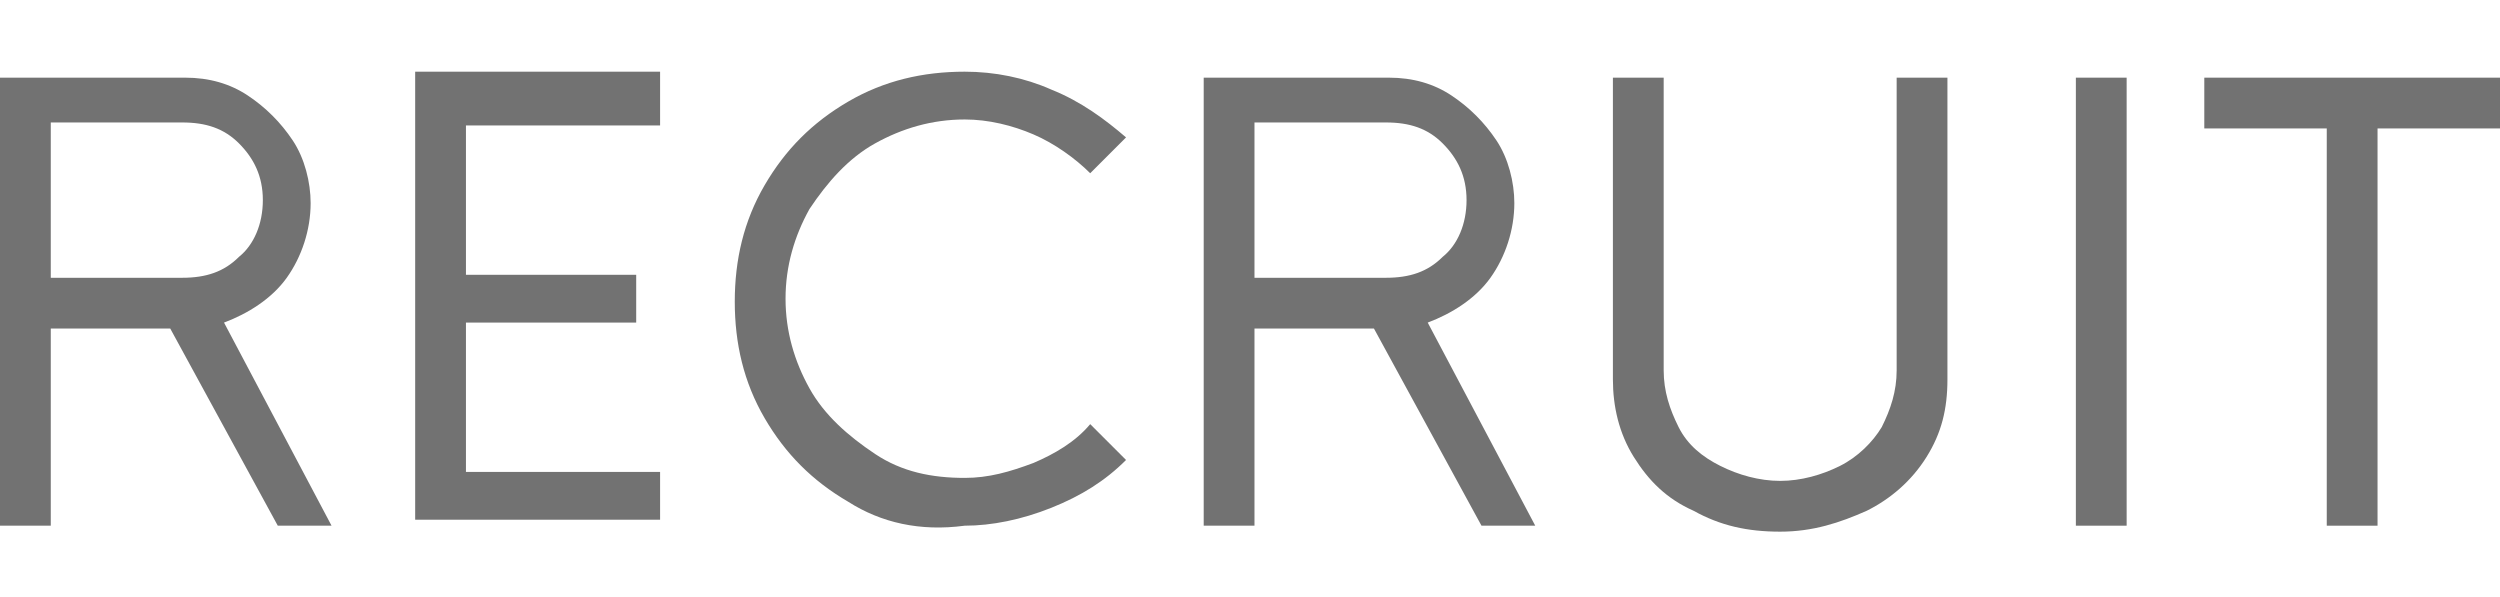 <?xml version="1.0" encoding="utf-8"?>
<!-- Generator: Adobe Illustrator 19.0.0, SVG Export Plug-In . SVG Version: 6.00 Build 0)  -->
<svg version="1.1" id="レイヤー_1" xmlns="http://www.w3.org/2000/svg" xmlns:xlink="http://www.w3.org/1999/xlink" x="0px"
	 y="0px" viewBox="-251.2 231 83.7 20" style="enable-background:new -251.2 231 83.7 20;" xml:space="preserve">
<style type="text/css">
	.st0{fill:#727272;}
</style>
<g>
	<g>
		<path class="st0" d="M-245.5,242h-4v6.6h-1.7v-15h6.2c0.8,0,1.5,0.2,2.1,0.6c0.6,0.4,1.1,0.9,1.5,1.5c0.4,0.6,0.6,1.4,0.6,2.1
			c0,0.9-0.3,1.8-0.8,2.5s-1.3,1.2-2.1,1.5l3.6,6.8h-1.8L-245.5,242z M-249.5,240.3h4.4c0.8,0,1.4-0.2,1.9-0.7
			c0.5-0.4,0.8-1.1,0.8-1.9c0-0.8-0.3-1.4-0.8-1.9c-0.5-0.5-1.1-0.7-1.9-0.7h-4.4V240.3z"/>
		<path class="st0" d="M-229.1,235.2h-6.5v5h5.7v1.6h-5.7v5h6.5v1.6h-8.2v-15h8.2V235.2z"/>
		<path class="st0" d="M-222.8,247.8c-1.2-0.7-2.1-1.6-2.8-2.8c-0.7-1.2-1-2.5-1-3.9s0.3-2.7,1-3.9c0.7-1.2,1.6-2.1,2.8-2.8
			s2.5-1,3.9-1c1,0,2,0.2,2.9,0.6c1,0.4,1.8,1,2.5,1.6l-1.2,1.2c-0.5-0.5-1.2-1-1.9-1.3c-0.7-0.3-1.5-0.5-2.3-0.5
			c-1.1,0-2.1,0.3-3,0.8s-1.6,1.3-2.2,2.2c-0.5,0.9-0.8,1.9-0.8,3s0.3,2.1,0.8,3s1.3,1.6,2.2,2.2s1.9,0.8,3,0.8
			c0.8,0,1.5-0.2,2.3-0.5c0.7-0.3,1.4-0.7,1.9-1.3l1.2,1.2c-0.7,0.7-1.5,1.2-2.5,1.6c-1,0.4-2,0.6-2.9,0.6
			C-220.4,248.8-221.7,248.5-222.8,247.8z"/>
		<path class="st0" d="M-205.2,242h-4v6.6h-1.7v-15h6.2c0.8,0,1.5,0.2,2.1,0.6c0.6,0.4,1.1,0.9,1.5,1.5c0.4,0.6,0.6,1.4,0.6,2.1
			c0,0.9-0.3,1.8-0.8,2.5s-1.3,1.2-2.1,1.5l3.6,6.8h-1.8L-205.2,242z M-209.2,240.3h4.4c0.8,0,1.4-0.2,1.9-0.7
			c0.5-0.4,0.8-1.1,0.8-1.9c0-0.8-0.3-1.4-0.8-1.9c-0.5-0.5-1.1-0.7-1.9-0.7h-4.4V240.3z"/>
		<path class="st0" d="M-194.5,248.1c-0.9-0.4-1.5-1-2-1.8c-0.5-0.8-0.7-1.7-0.7-2.6v-10.1h1.7v9.8c0,0.7,0.2,1.3,0.5,1.9
			c0.3,0.6,0.8,1,1.4,1.3c0.6,0.3,1.3,0.5,2,0.5s1.4-0.2,2-0.5c0.6-0.3,1.1-0.8,1.4-1.3c0.3-0.6,0.5-1.2,0.5-1.9v-9.8h1.7v10.1
			c0,1-0.2,1.8-0.7,2.6c-0.5,0.8-1.2,1.4-2,1.8c-0.9,0.4-1.8,0.7-2.9,0.7S-193.6,248.6-194.5,248.1z"/>
		<path class="st0" d="M-181.7,248.6v-15h1.7v15H-181.7z"/>
		<path class="st0" d="M-167.5,233.6v1.7h-4.1v13.3h-1.7v-13.3h-4.1v-1.7H-167.5z"/>
	</g>
</g>
</svg>
